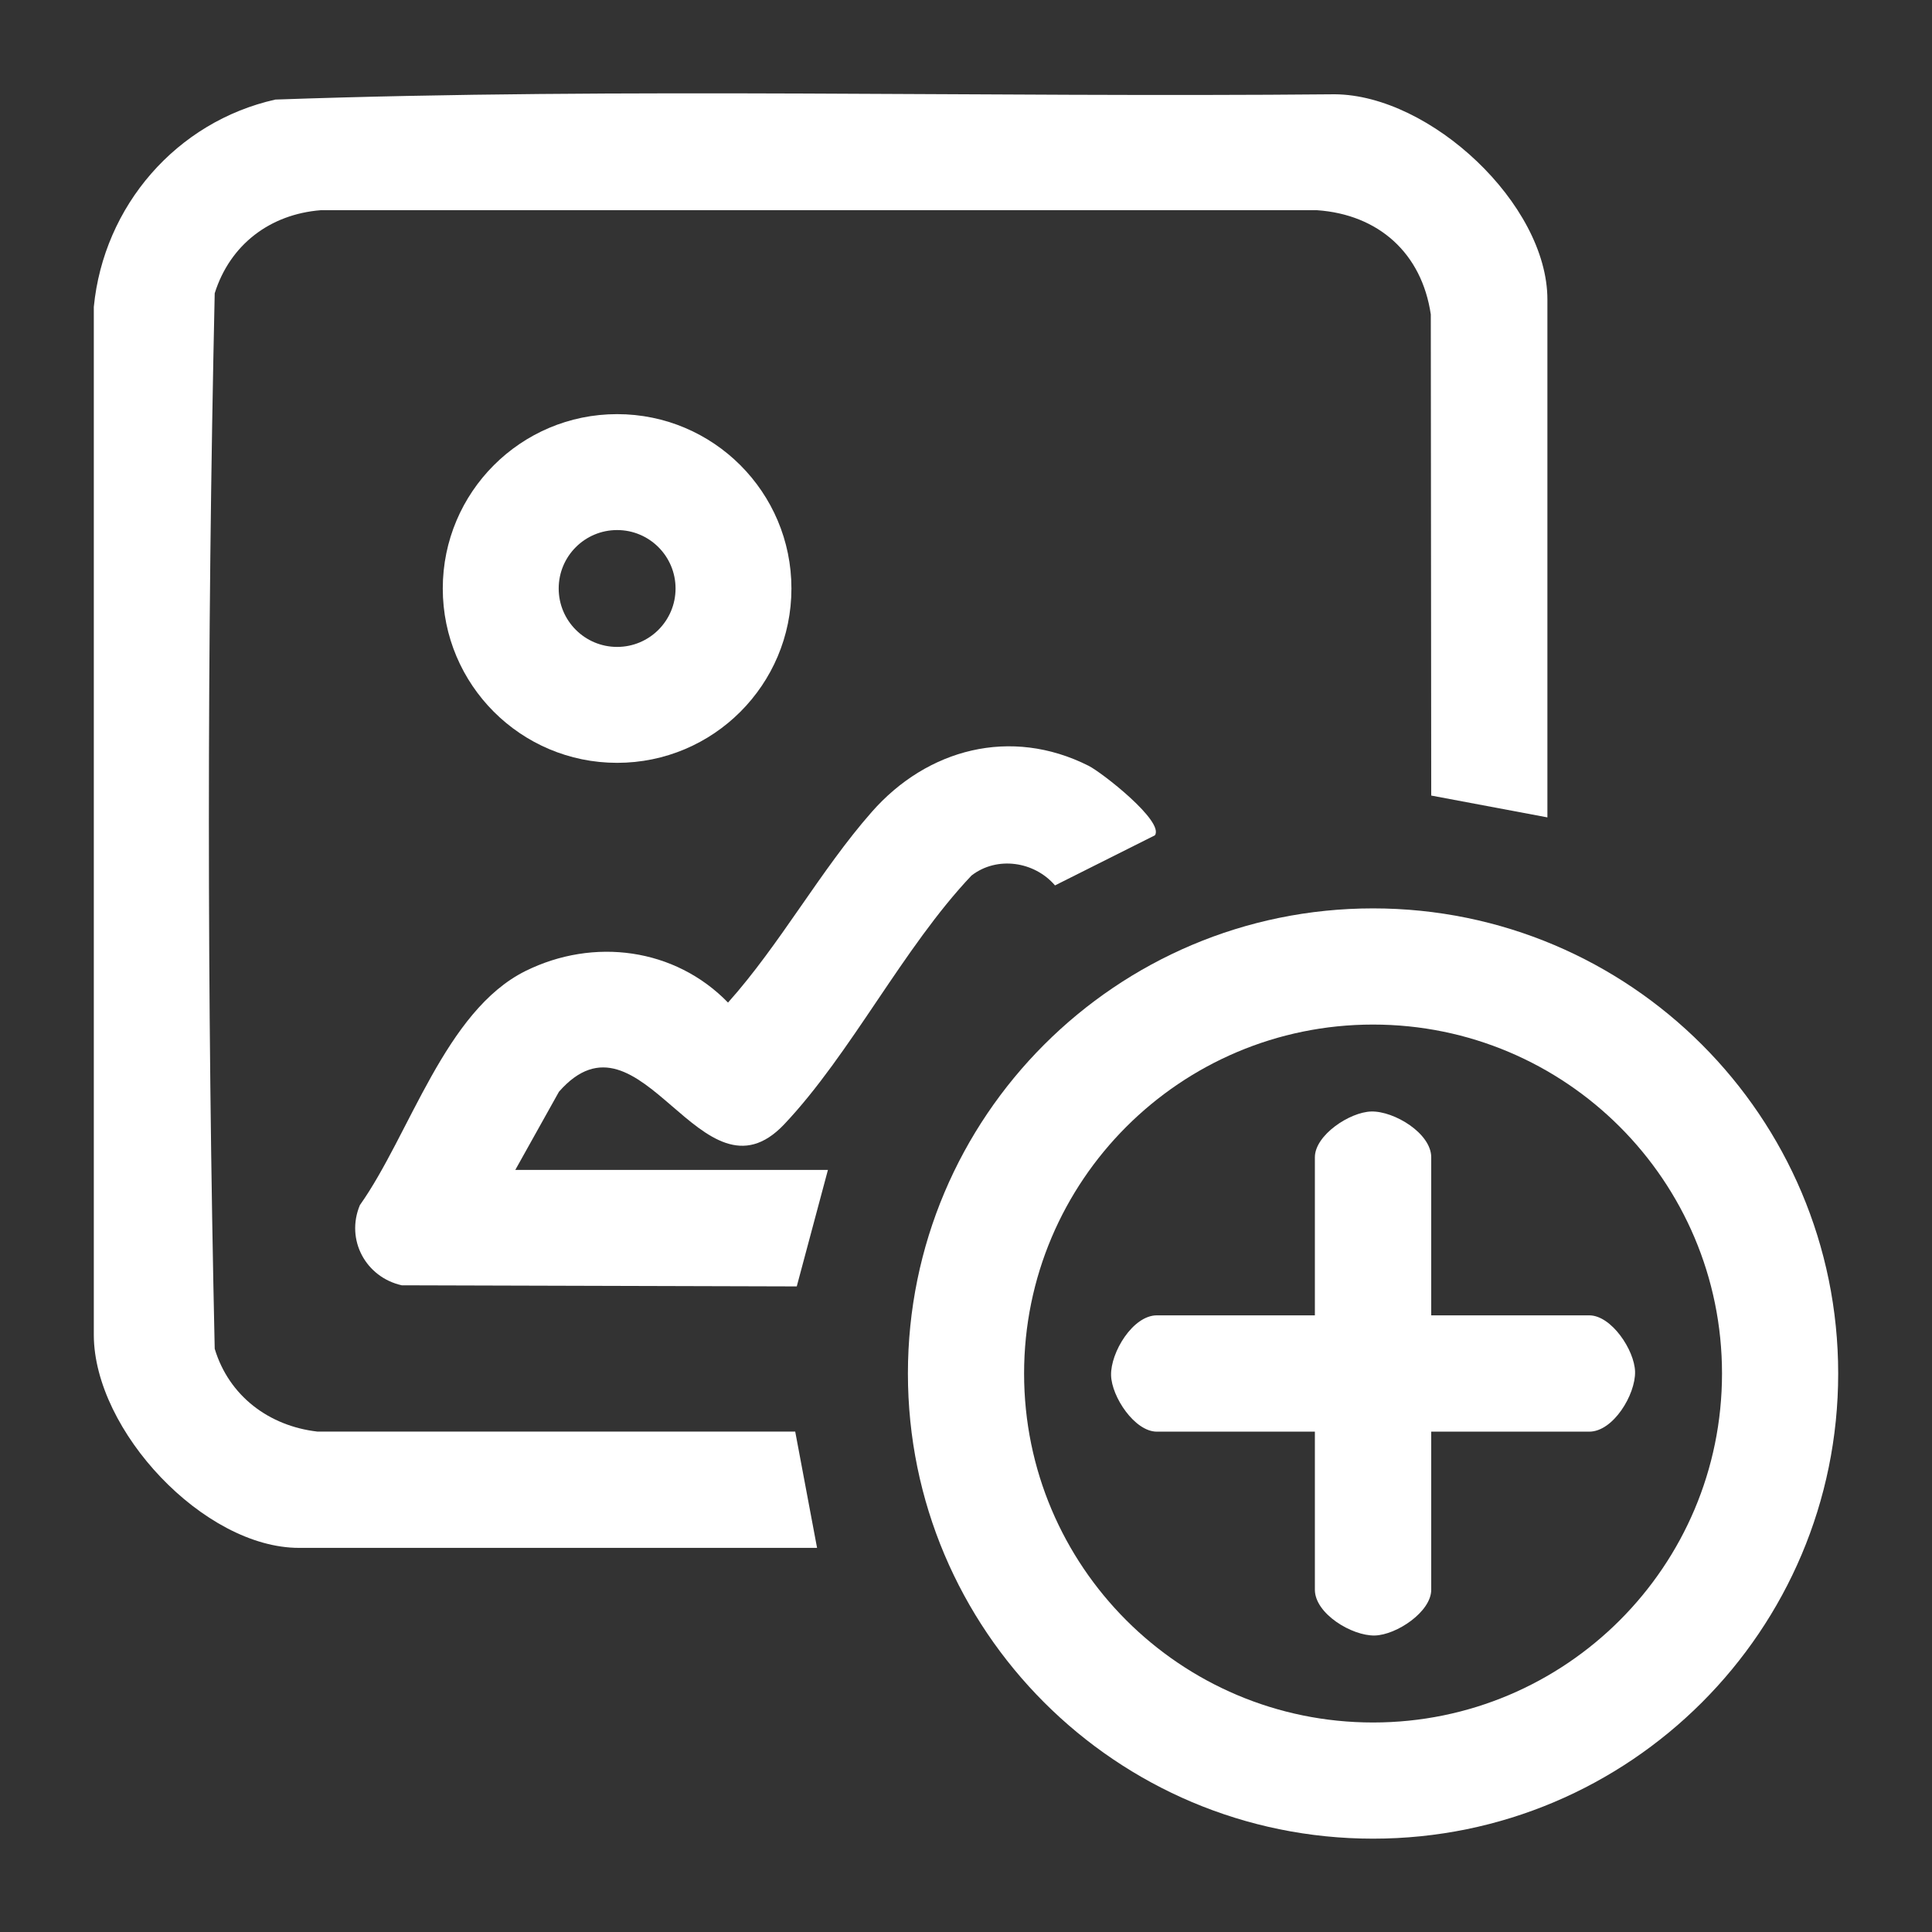 <svg width="45" height="45" viewBox="0 0 45 45" fill="none" xmlns="http://www.w3.org/2000/svg">
<rect x="0" y="0" width="45" height="45" fill="#333333" stroke="none"/>
<path d="M36.045 19.039L33.336 18.53L33.326 7.323C33.115 5.897 32.111 4.996 30.675 4.896H7.471C6.291 4.99 5.358 5.696 5.001 6.831C4.82 14.997 4.82 23.248 5.001 31.415C5.332 32.514 6.265 33.214 7.39 33.344H18.522L19.031 36.053H6.965C4.749 36.053 2.195 33.324 2.185 31.101V7.148C2.415 4.795 4.11 2.835 6.414 2.319C14.614 2.031 22.871 2.274 31.09 2.196C33.316 2.212 36.042 4.753 36.042 6.976V19.039H36.045Z" fill="white"/>
<path d="M42.815 31.992C42.815 37.975 37.964 42.826 31.981 42.826C25.998 42.826 21.147 37.975 21.147 31.992C21.147 26.01 25.998 21.158 31.981 21.158C37.964 21.158 42.815 26.01 42.815 31.992ZM40.109 31.992C40.109 27.504 36.469 23.864 31.981 23.864C27.492 23.864 23.853 27.504 23.853 31.992C23.853 36.481 27.492 40.12 31.981 40.12C36.469 40.12 40.109 36.481 40.109 31.992Z" fill="white"/>
<path d="M19.284 27.25L18.558 29.963L9.357 29.937C8.521 29.749 8.045 28.88 8.382 28.07C9.552 26.417 10.365 23.546 12.241 22.616C13.826 21.832 15.719 22.078 16.957 23.352C18.169 21.997 19.115 20.263 20.305 18.912C21.598 17.44 23.545 16.925 25.354 17.836C25.665 17.991 27.123 19.132 26.9 19.456L24.573 20.623C24.093 20.062 23.221 19.933 22.628 20.393C21.034 22.075 19.822 24.541 18.266 26.187C16.341 28.222 14.934 23.245 13.019 25.429L12.002 27.25H19.28H19.284Z" fill="white"/>
<path d="M18.434 13.707C18.434 15.95 16.616 17.768 14.374 17.768C12.131 17.768 10.313 15.95 10.313 13.707C10.313 11.465 12.131 9.646 14.374 9.646C16.616 9.646 18.434 11.465 18.434 13.707ZM15.735 13.707C15.735 12.955 15.126 12.346 14.374 12.346C13.622 12.346 13.013 12.955 13.013 13.707C13.013 14.459 13.622 15.068 14.374 15.068C15.126 15.068 15.735 14.459 15.735 13.707Z" fill="white"/>
<path d="M33.336 30.637H37.017C37.533 30.637 38.071 31.447 38.084 31.949C38.096 32.484 37.575 33.346 37.017 33.346H33.336V37.028C33.336 37.543 32.526 38.081 32.023 38.094C31.488 38.107 30.626 37.585 30.626 37.028V33.346H26.945C26.43 33.346 25.892 32.536 25.879 32.033C25.866 31.499 26.387 30.637 26.945 30.637H30.626V26.955C30.626 26.44 31.437 25.902 31.939 25.889C32.474 25.876 33.336 26.398 33.336 26.955V30.637Z" fill="white"/>
</svg>
